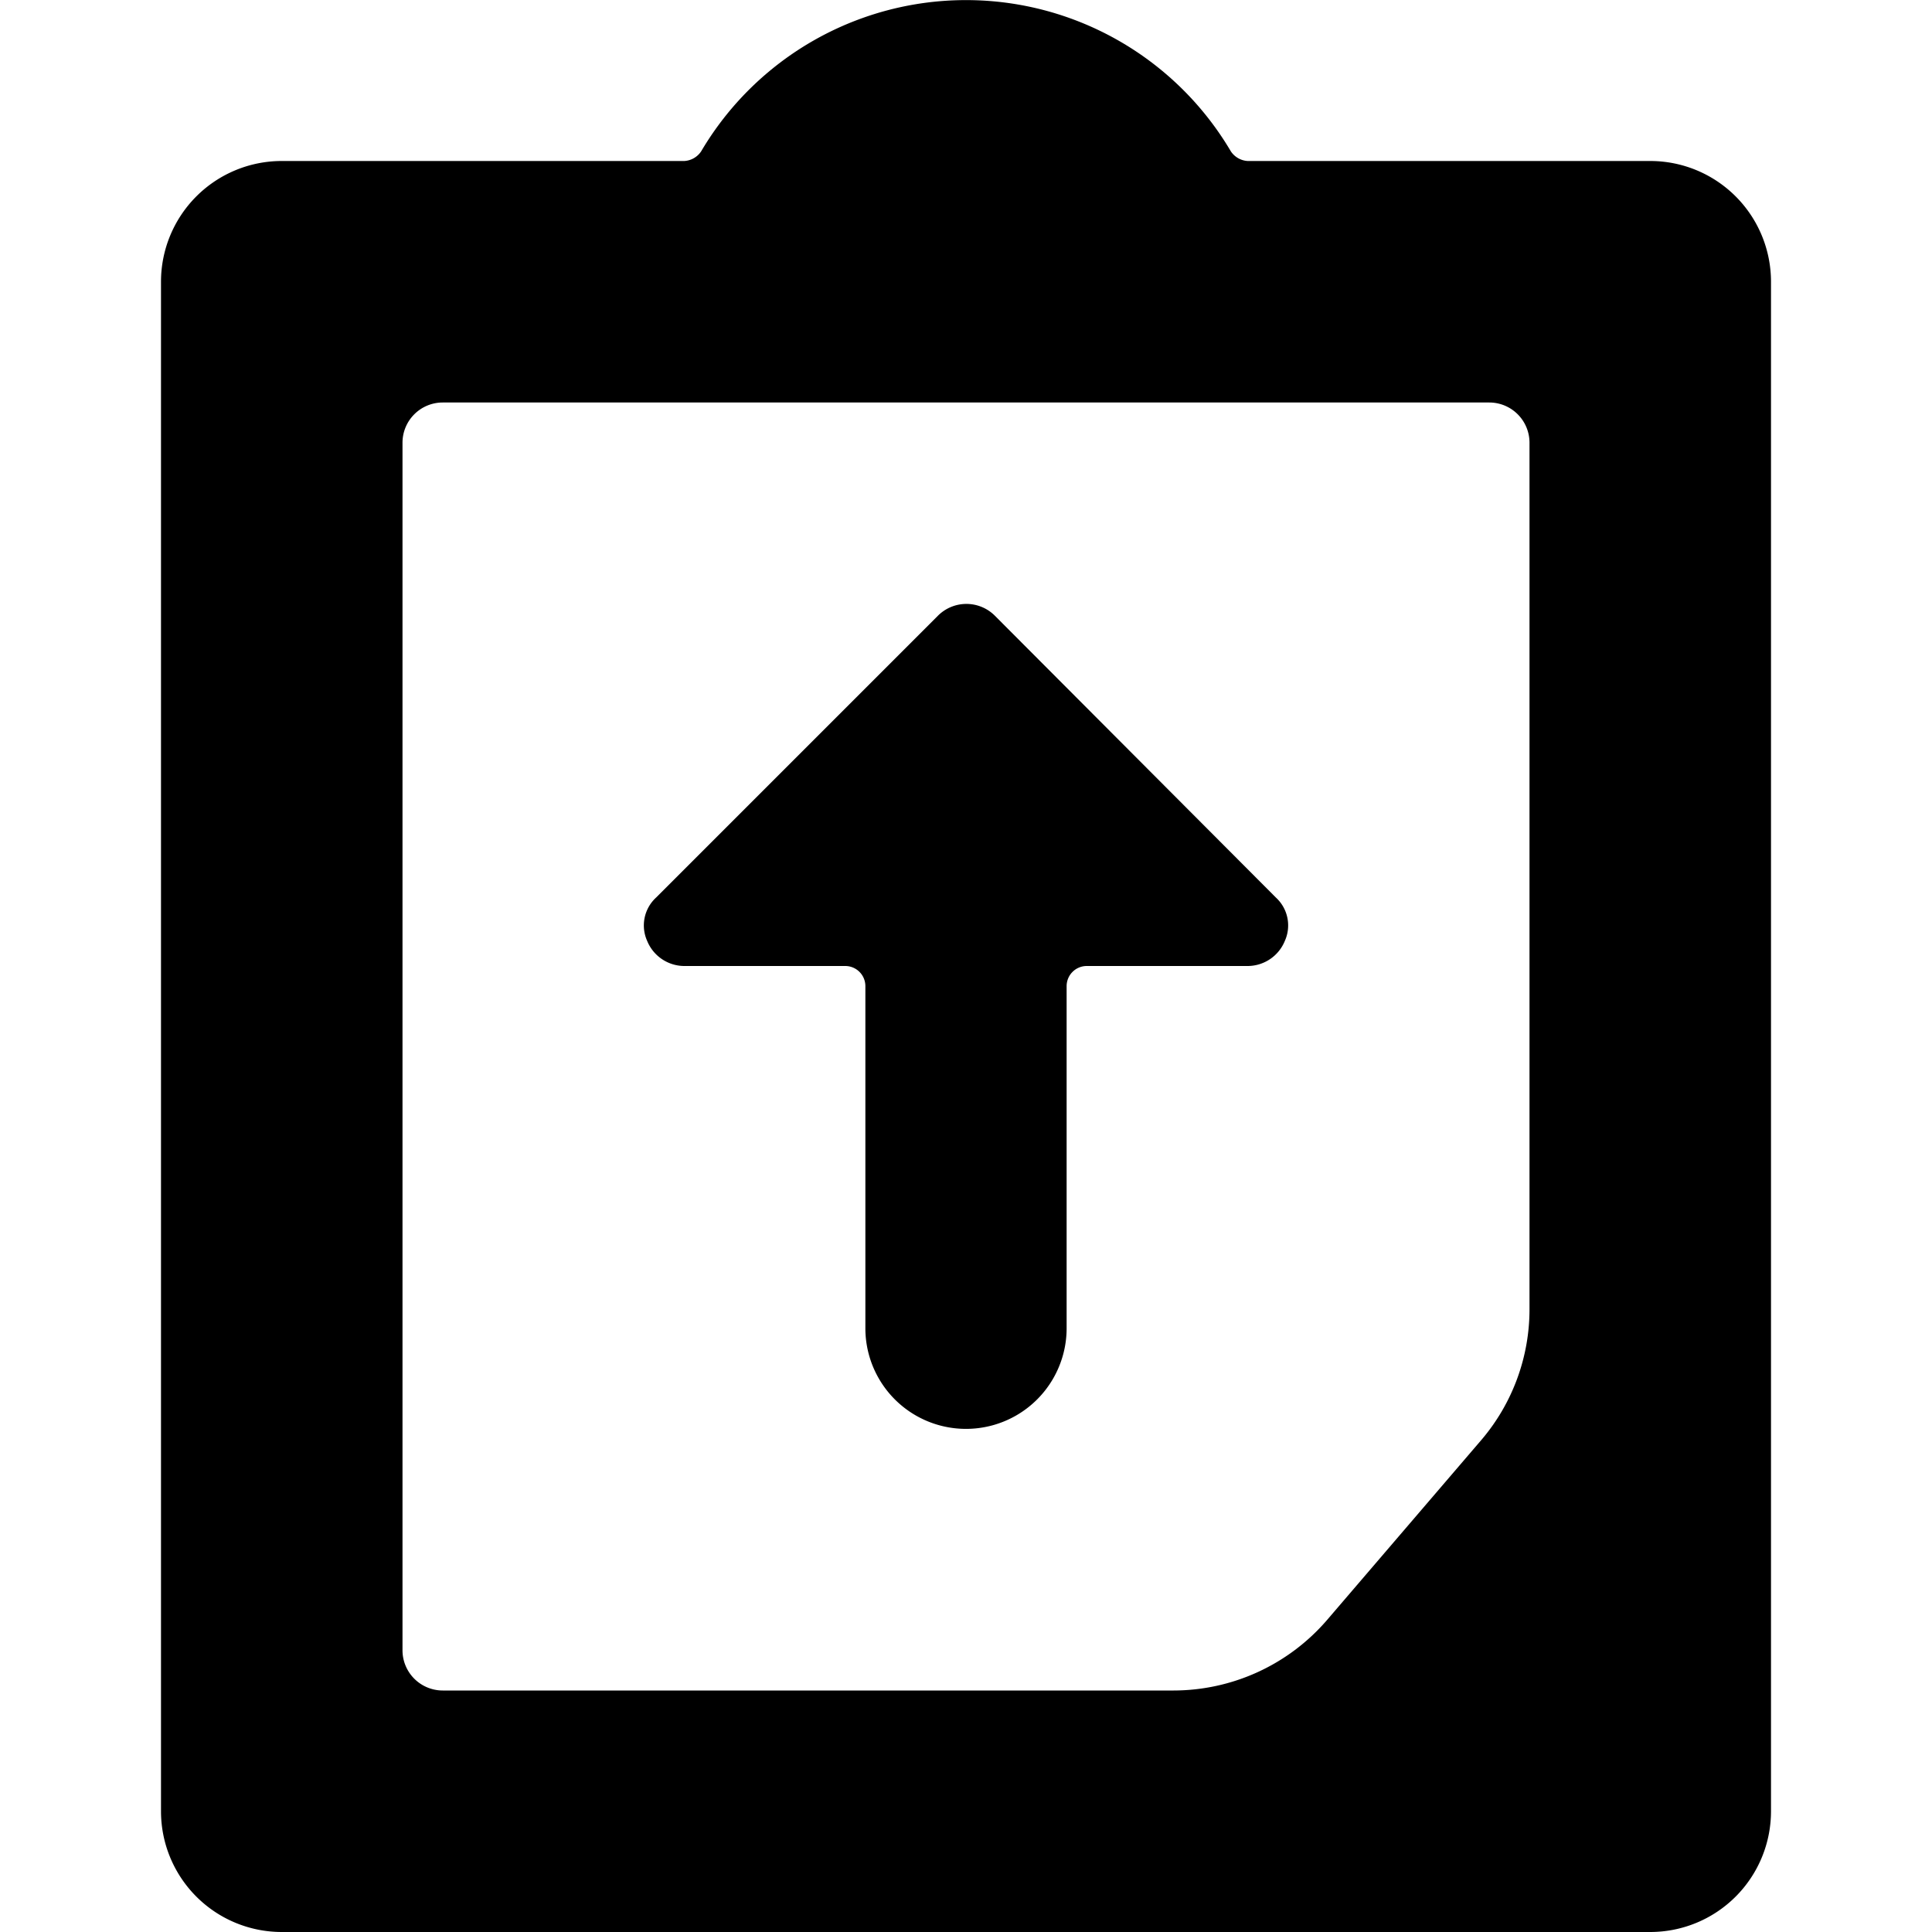 <svg xmlns="http://www.w3.org/2000/svg" viewBox="0 0 24 24"><g><path d="M20.5 2h-5a0.27 0.27 0 0 1 -0.21 -0.12 3.82 3.82 0 0 0 -6.58 0A0.27 0.27 0 0 1 8.5 2h-5A1.5 1.5 0 0 0 2 3.5v19A1.5 1.5 0 0 0 3.5 24h17a1.5 1.5 0 0 0 1.5 -1.5v-19A1.5 1.5 0 0 0 20.5 2ZM19 16.26a2.5 2.5 0 0 1 -0.6 1.63l-1.92 2.24a2.52 2.52 0 0 1 -1.9 0.87H5.5a0.5 0.5 0 0 1 -0.5 -0.5v-15a0.5 0.5 0 0 1 0.5 -0.5h13a0.5 0.5 0 0 1 0.5 0.5Z" fill="#000000" stroke-width="1"></path><path d="M12.36 7.65a0.5 0.5 0 0 0 -0.71 0l-3.5 3.5a0.47 0.47 0 0 0 -0.11 0.54 0.5 0.5 0 0 0 0.46 0.31h2a0.25 0.25 0 0 1 0.25 0.25v4.25a1.25 1.25 0 0 0 2.5 0v-4.25a0.25 0.25 0 0 1 0.25 -0.25h2a0.5 0.5 0 0 0 0.46 -0.31 0.47 0.47 0 0 0 -0.11 -0.54Z" fill="#000000" stroke-width="1"></path></g></svg>